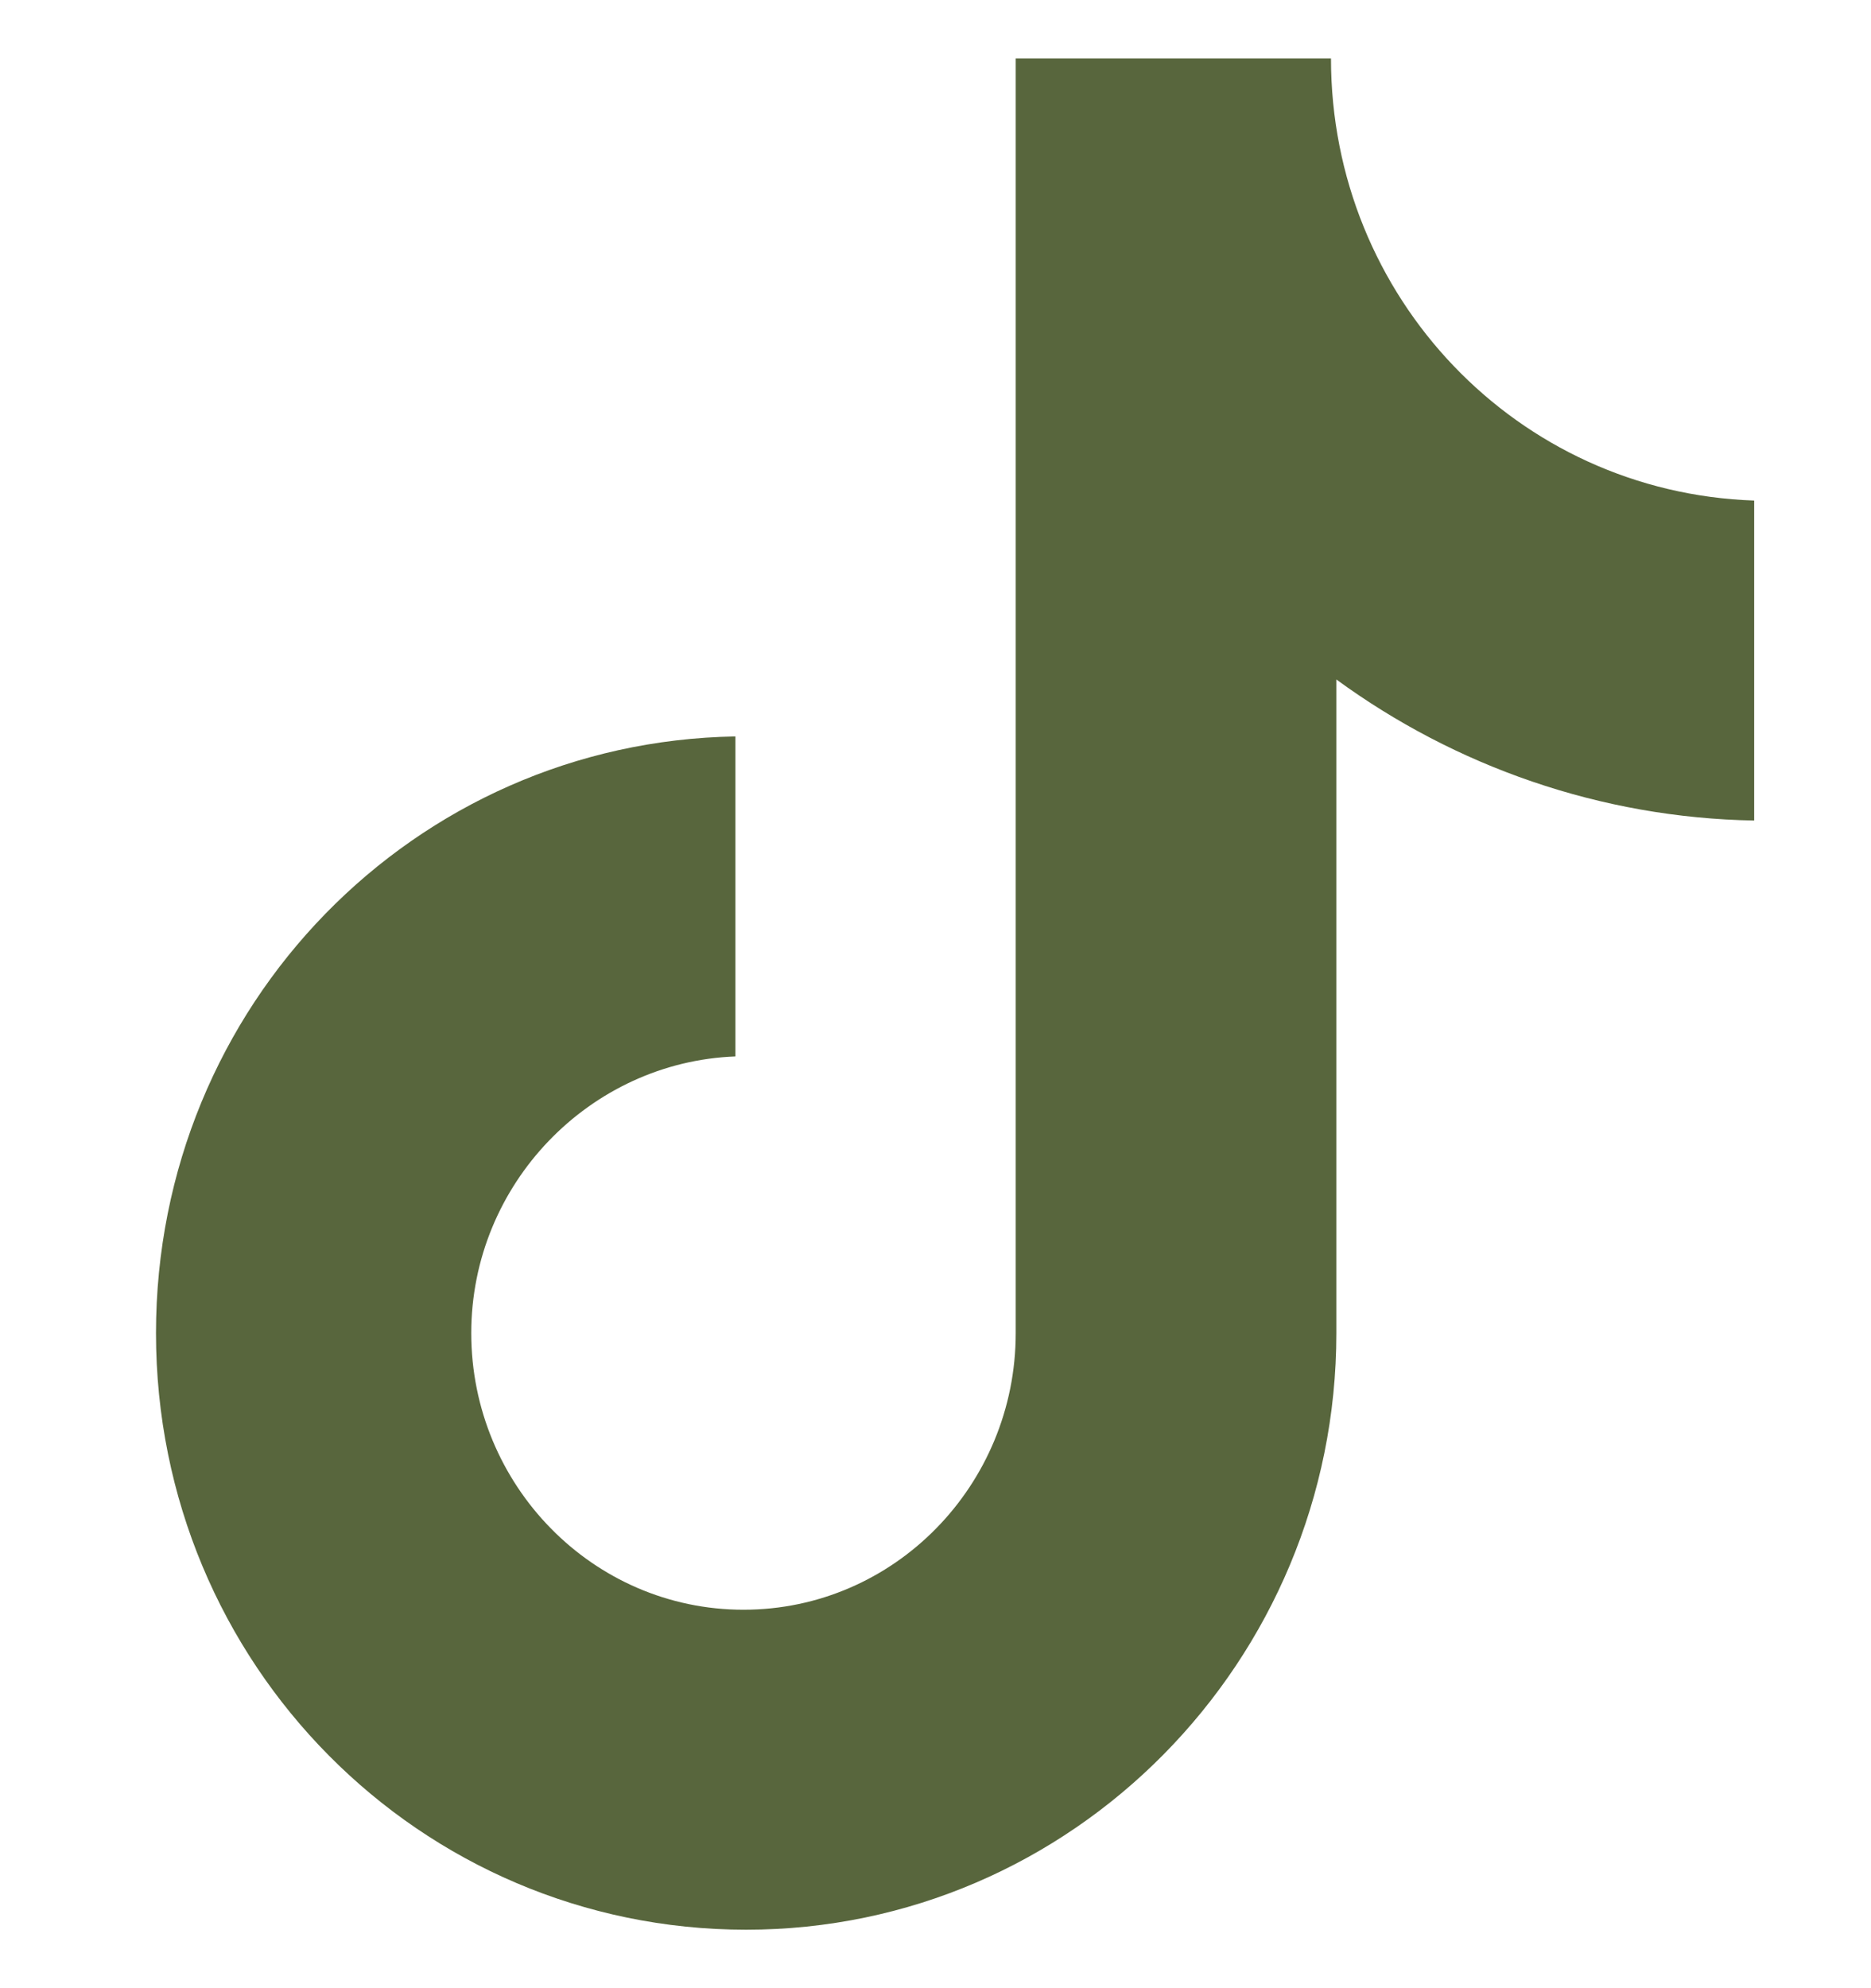 <svg xmlns="http://www.w3.org/2000/svg" fill="none" viewBox="0 0 16 17" height="17" width="16">
<g clip-path="url(#clip0_50_2161)">
<path fill="#58663D" d="M11.382 0.5H8.686V11.399C8.686 12.697 7.649 13.764 6.358 13.764C5.068 13.764 4.03 12.697 4.03 11.399C4.03 10.123 5.045 9.08 6.289 9.033V6.297C3.546 6.343 1.334 8.593 1.334 11.399C1.334 14.228 3.593 16.5 6.381 16.5C9.17 16.5 11.428 14.204 11.428 11.399V5.81C12.443 6.552 13.687 6.993 15.001 7.016V4.28C12.973 4.21 11.382 2.541 11.382 0.5Z"></path>
</g>
<defs>
<clipPath id="clip0_50_2161">
<rect transform="translate(0 0.5)" fill="white" height="16" width="16"></rect>
</clipPath>
</defs>
</svg>
